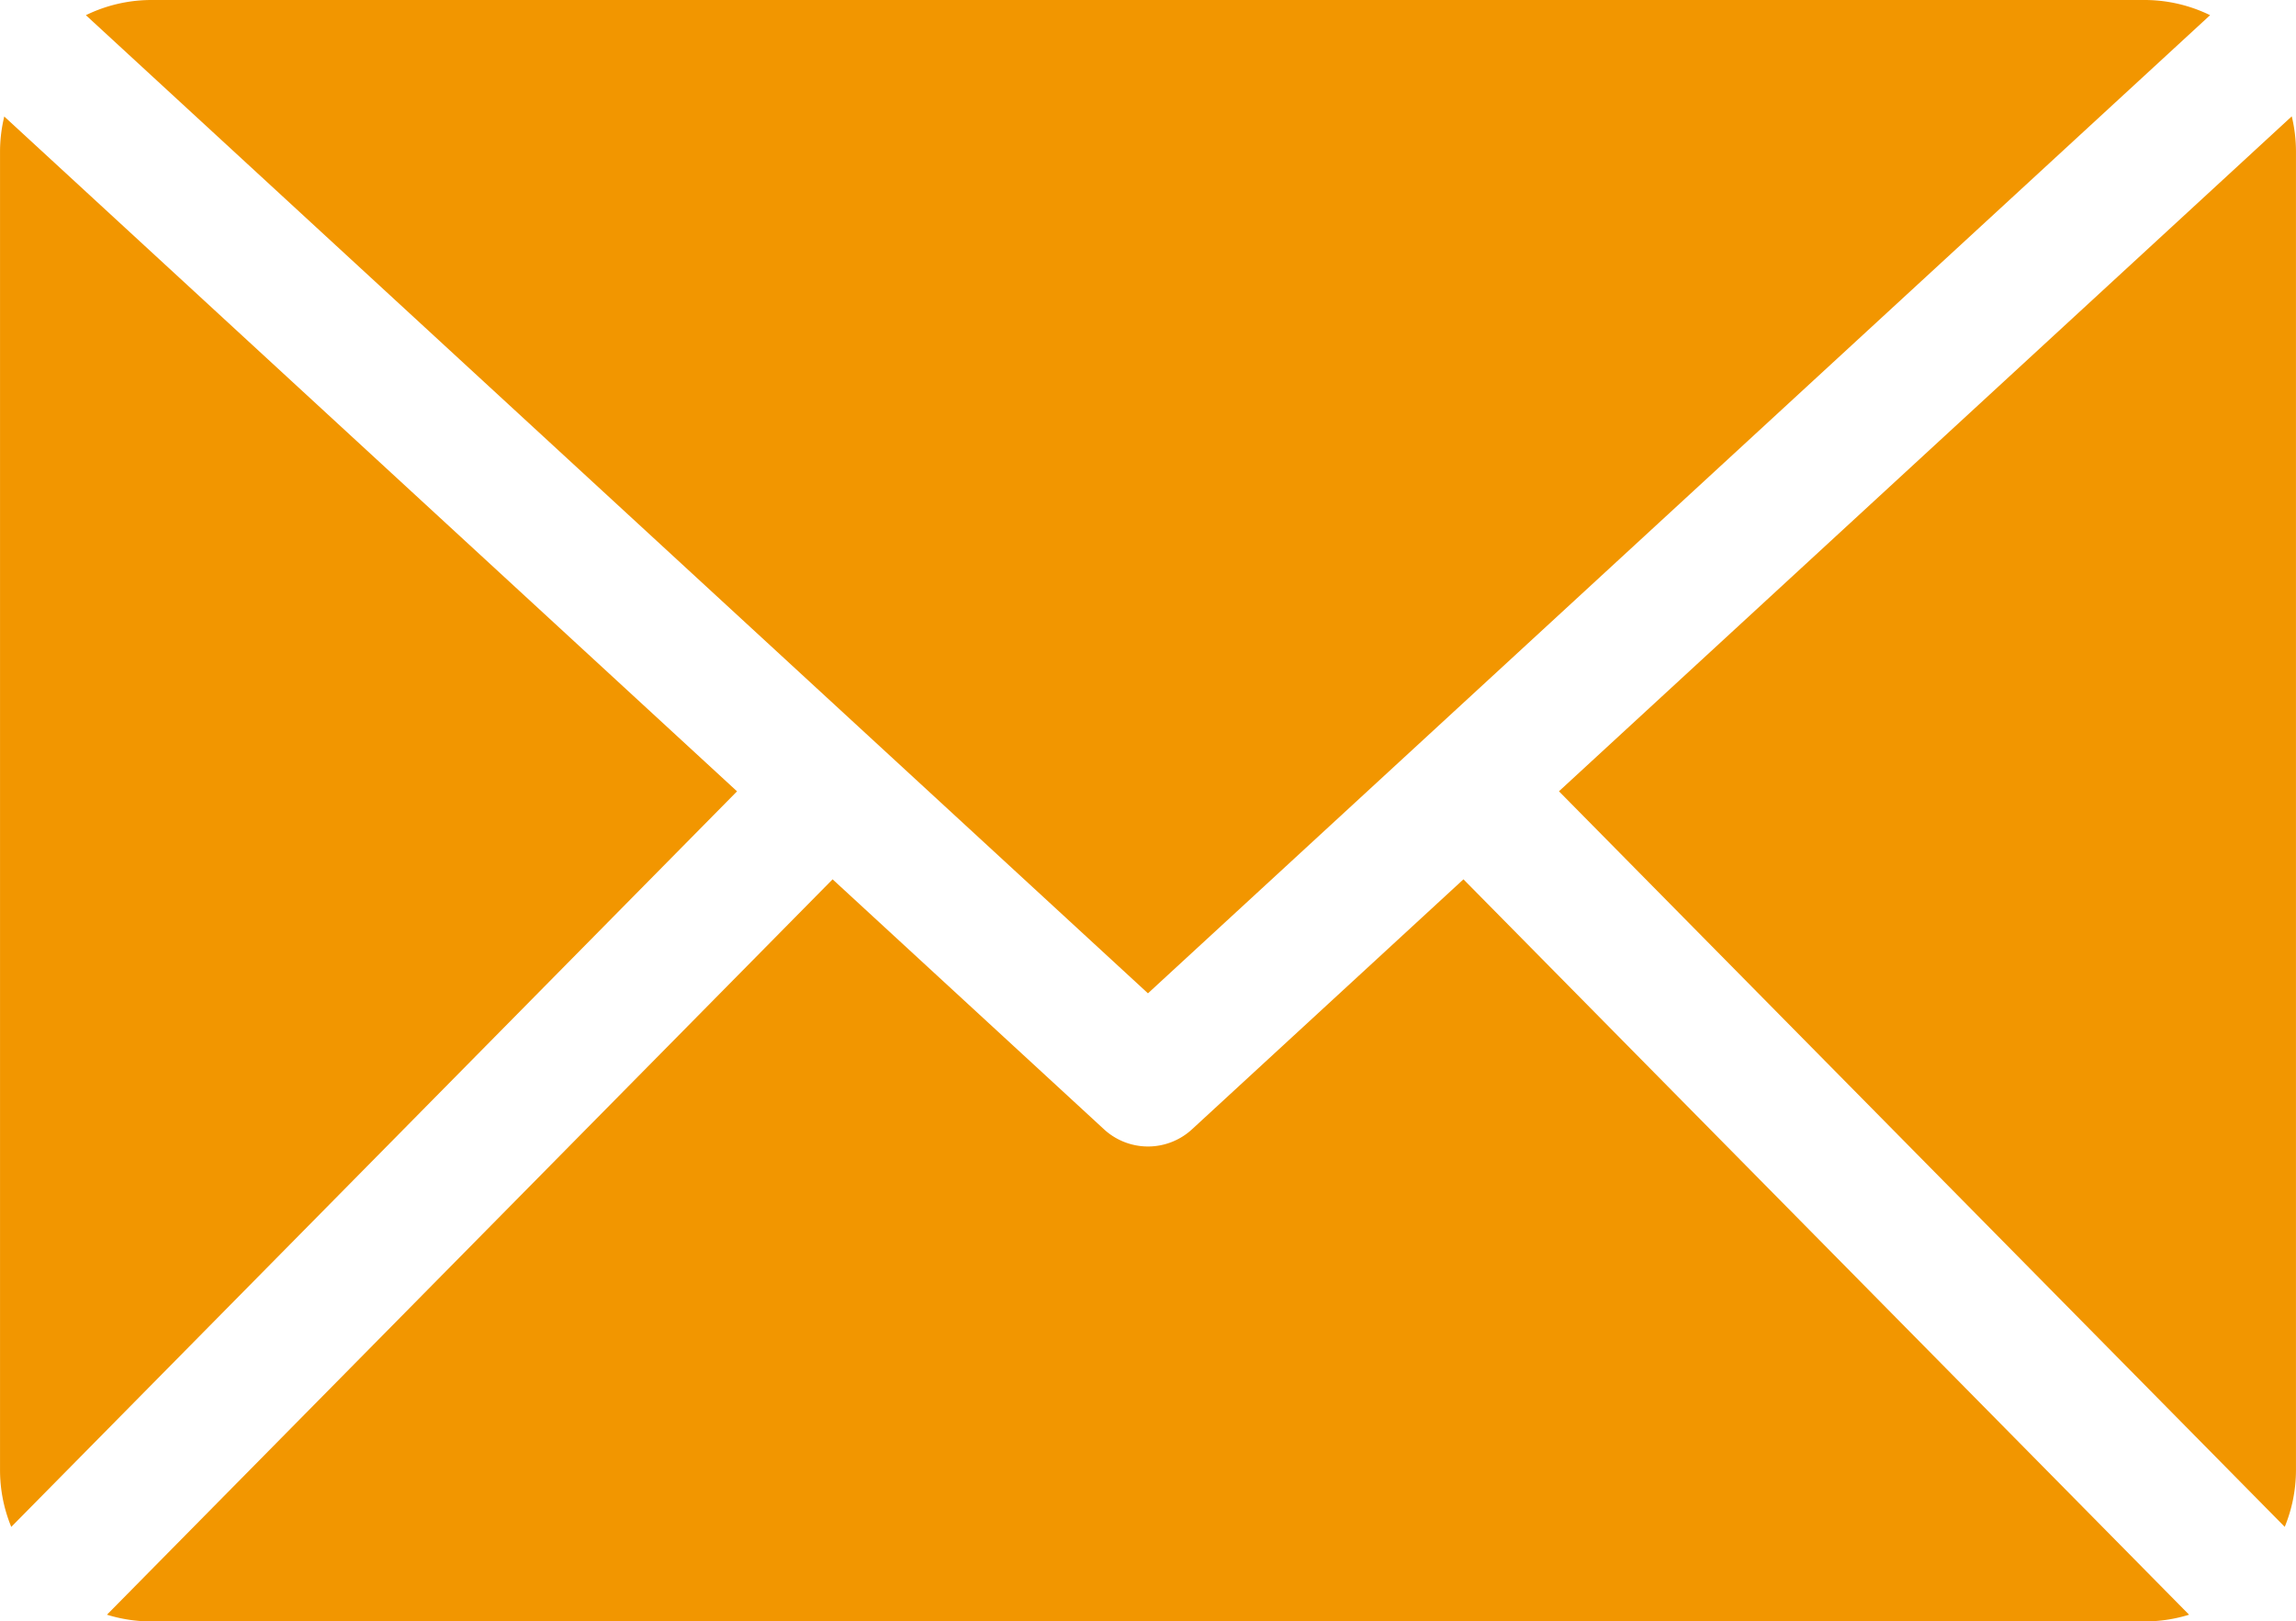 <svg height="64.939" viewBox="0 0 91.959 64.939" width="91.959" xmlns="http://www.w3.org/2000/svg"><g fill="#f29600"><path d="m47.575 43.883a2.6 2.6 0 0 1 -3.522 0l-10.872-10.013-29.063 29.453a6 6 0 0 0 1.779.269h79.835a6 6 0 0 0 1.779-.269l-29.063-29.453z" transform="translate(.166 1.348)"/><path d="m.17 4.486a6.012 6.012 0 0 0 -.17 1.396v52.818a5.984 5.984 0 0 0 .45 2.274l29.069-29.46z" transform="translate(.001 .18)"/><path d="m88.386.608a5.988 5.988 0 0 0 -2.622-.608h-79.835a5.988 5.988 0 0 0 -2.621.608l42.538 39.176z" transform="translate(.132)"/><path d="m89.12 60.974a6.009 6.009 0 0 0 .45-2.274v-52.818a6.02 6.02 0 0 0 -.169-1.4l-29.35 27.032z" transform="translate(2.388 .178)"/></g><path d="m.001 0h91.957v64.939h-91.957z" fill="none"/></svg>